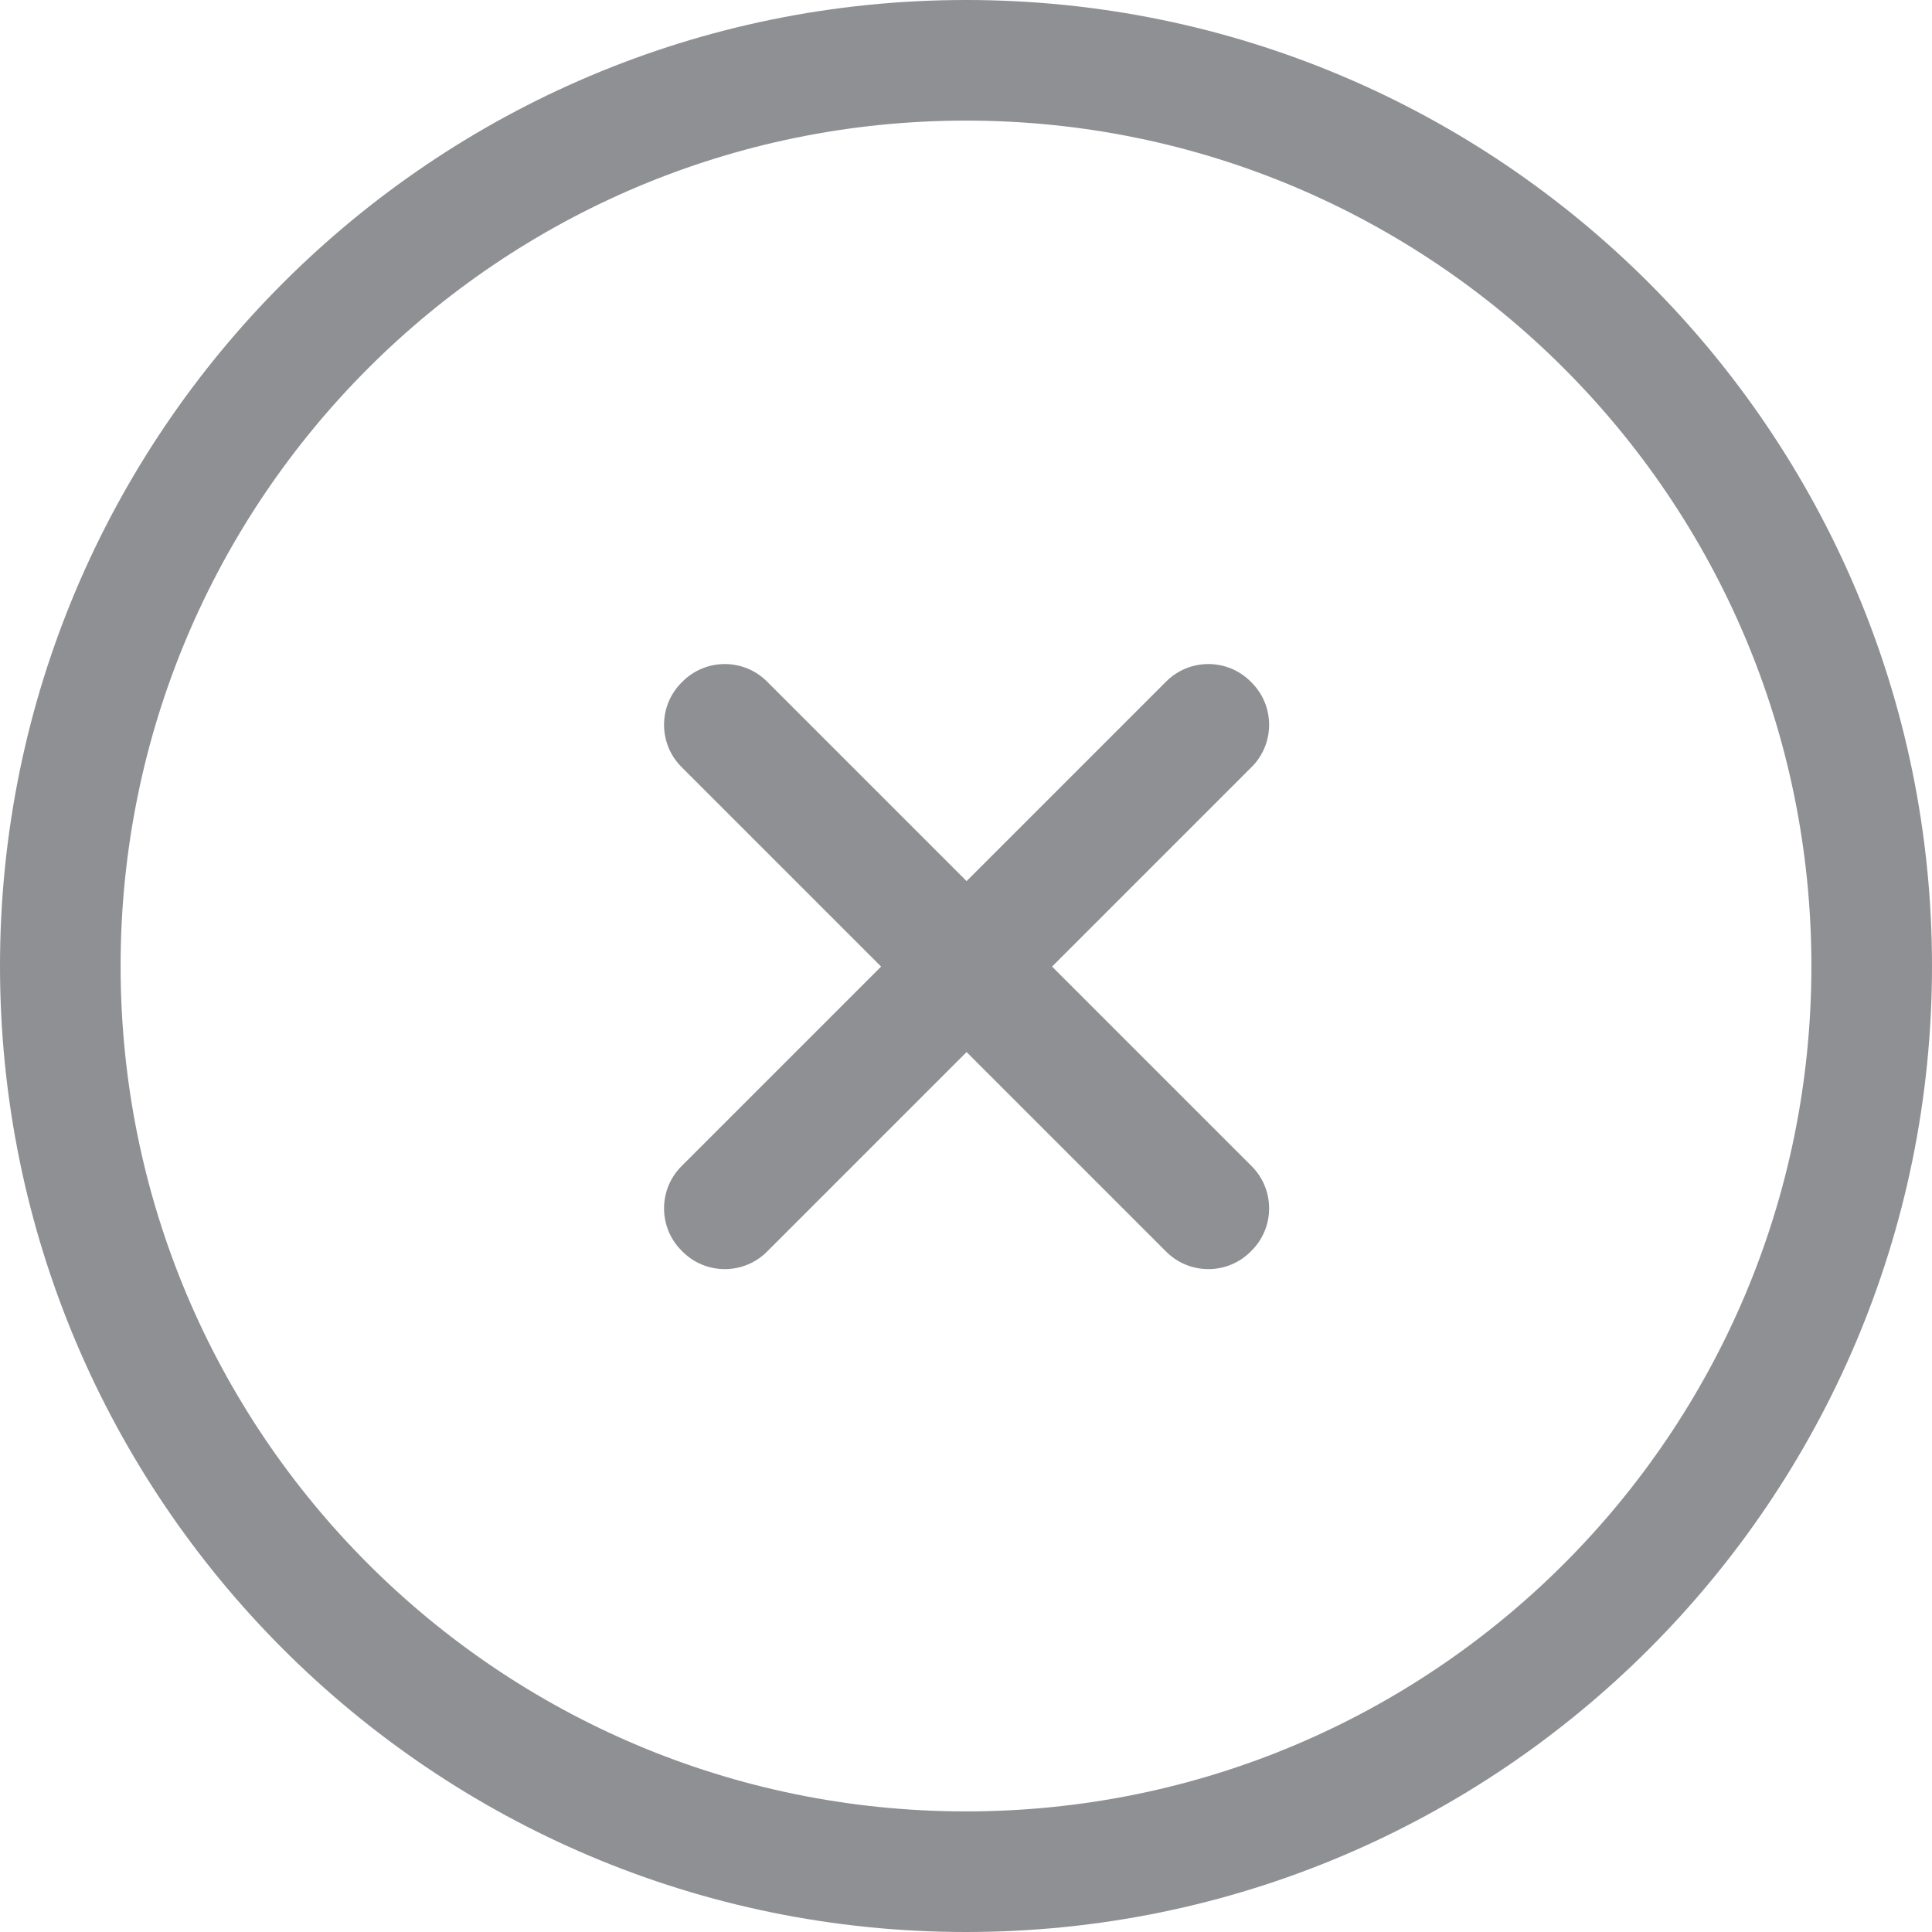 <svg xmlns="http://www.w3.org/2000/svg" id="Layer_2" data-name="Layer 2" viewBox="0 0 33 33"><defs><style>      .cls-1 {        fill: #8e9093;      }    </style></defs><g id="Capa_3" data-name="Capa 3"><path class="cls-1" d="M11.65,11.65c.4-.41,1.06-.41,1.46,0l3.4,3.4,3.4-3.4c.4-.41,1.06-.41,1.46,0,.41.4.41,1.06,0,1.46l-3.4,3.4,3.4,3.4c.41.4.41,1.06,0,1.46-.4.41-1.06.41-1.46,0l-3.4-3.4-3.4,3.4c-.4.41-1.06.41-1.46,0-.41-.4-.41-1.06,0-1.46l3.4-3.4-3.4-3.4c-.41-.4-.41-1.06,0-1.46ZM33,16.5c0,9.11-7.39,16.5-16.5,16.5S0,25.61,0,16.5,7.39,0,16.5,0s16.5,7.39,16.5,16.5ZM16.5,2.06c-7.97,0-14.44,6.46-14.44,14.44s6.46,14.44,14.44,14.44,14.44-6.46,14.44-14.44S24.47,2.06,16.5,2.06Z"></path></g></svg>